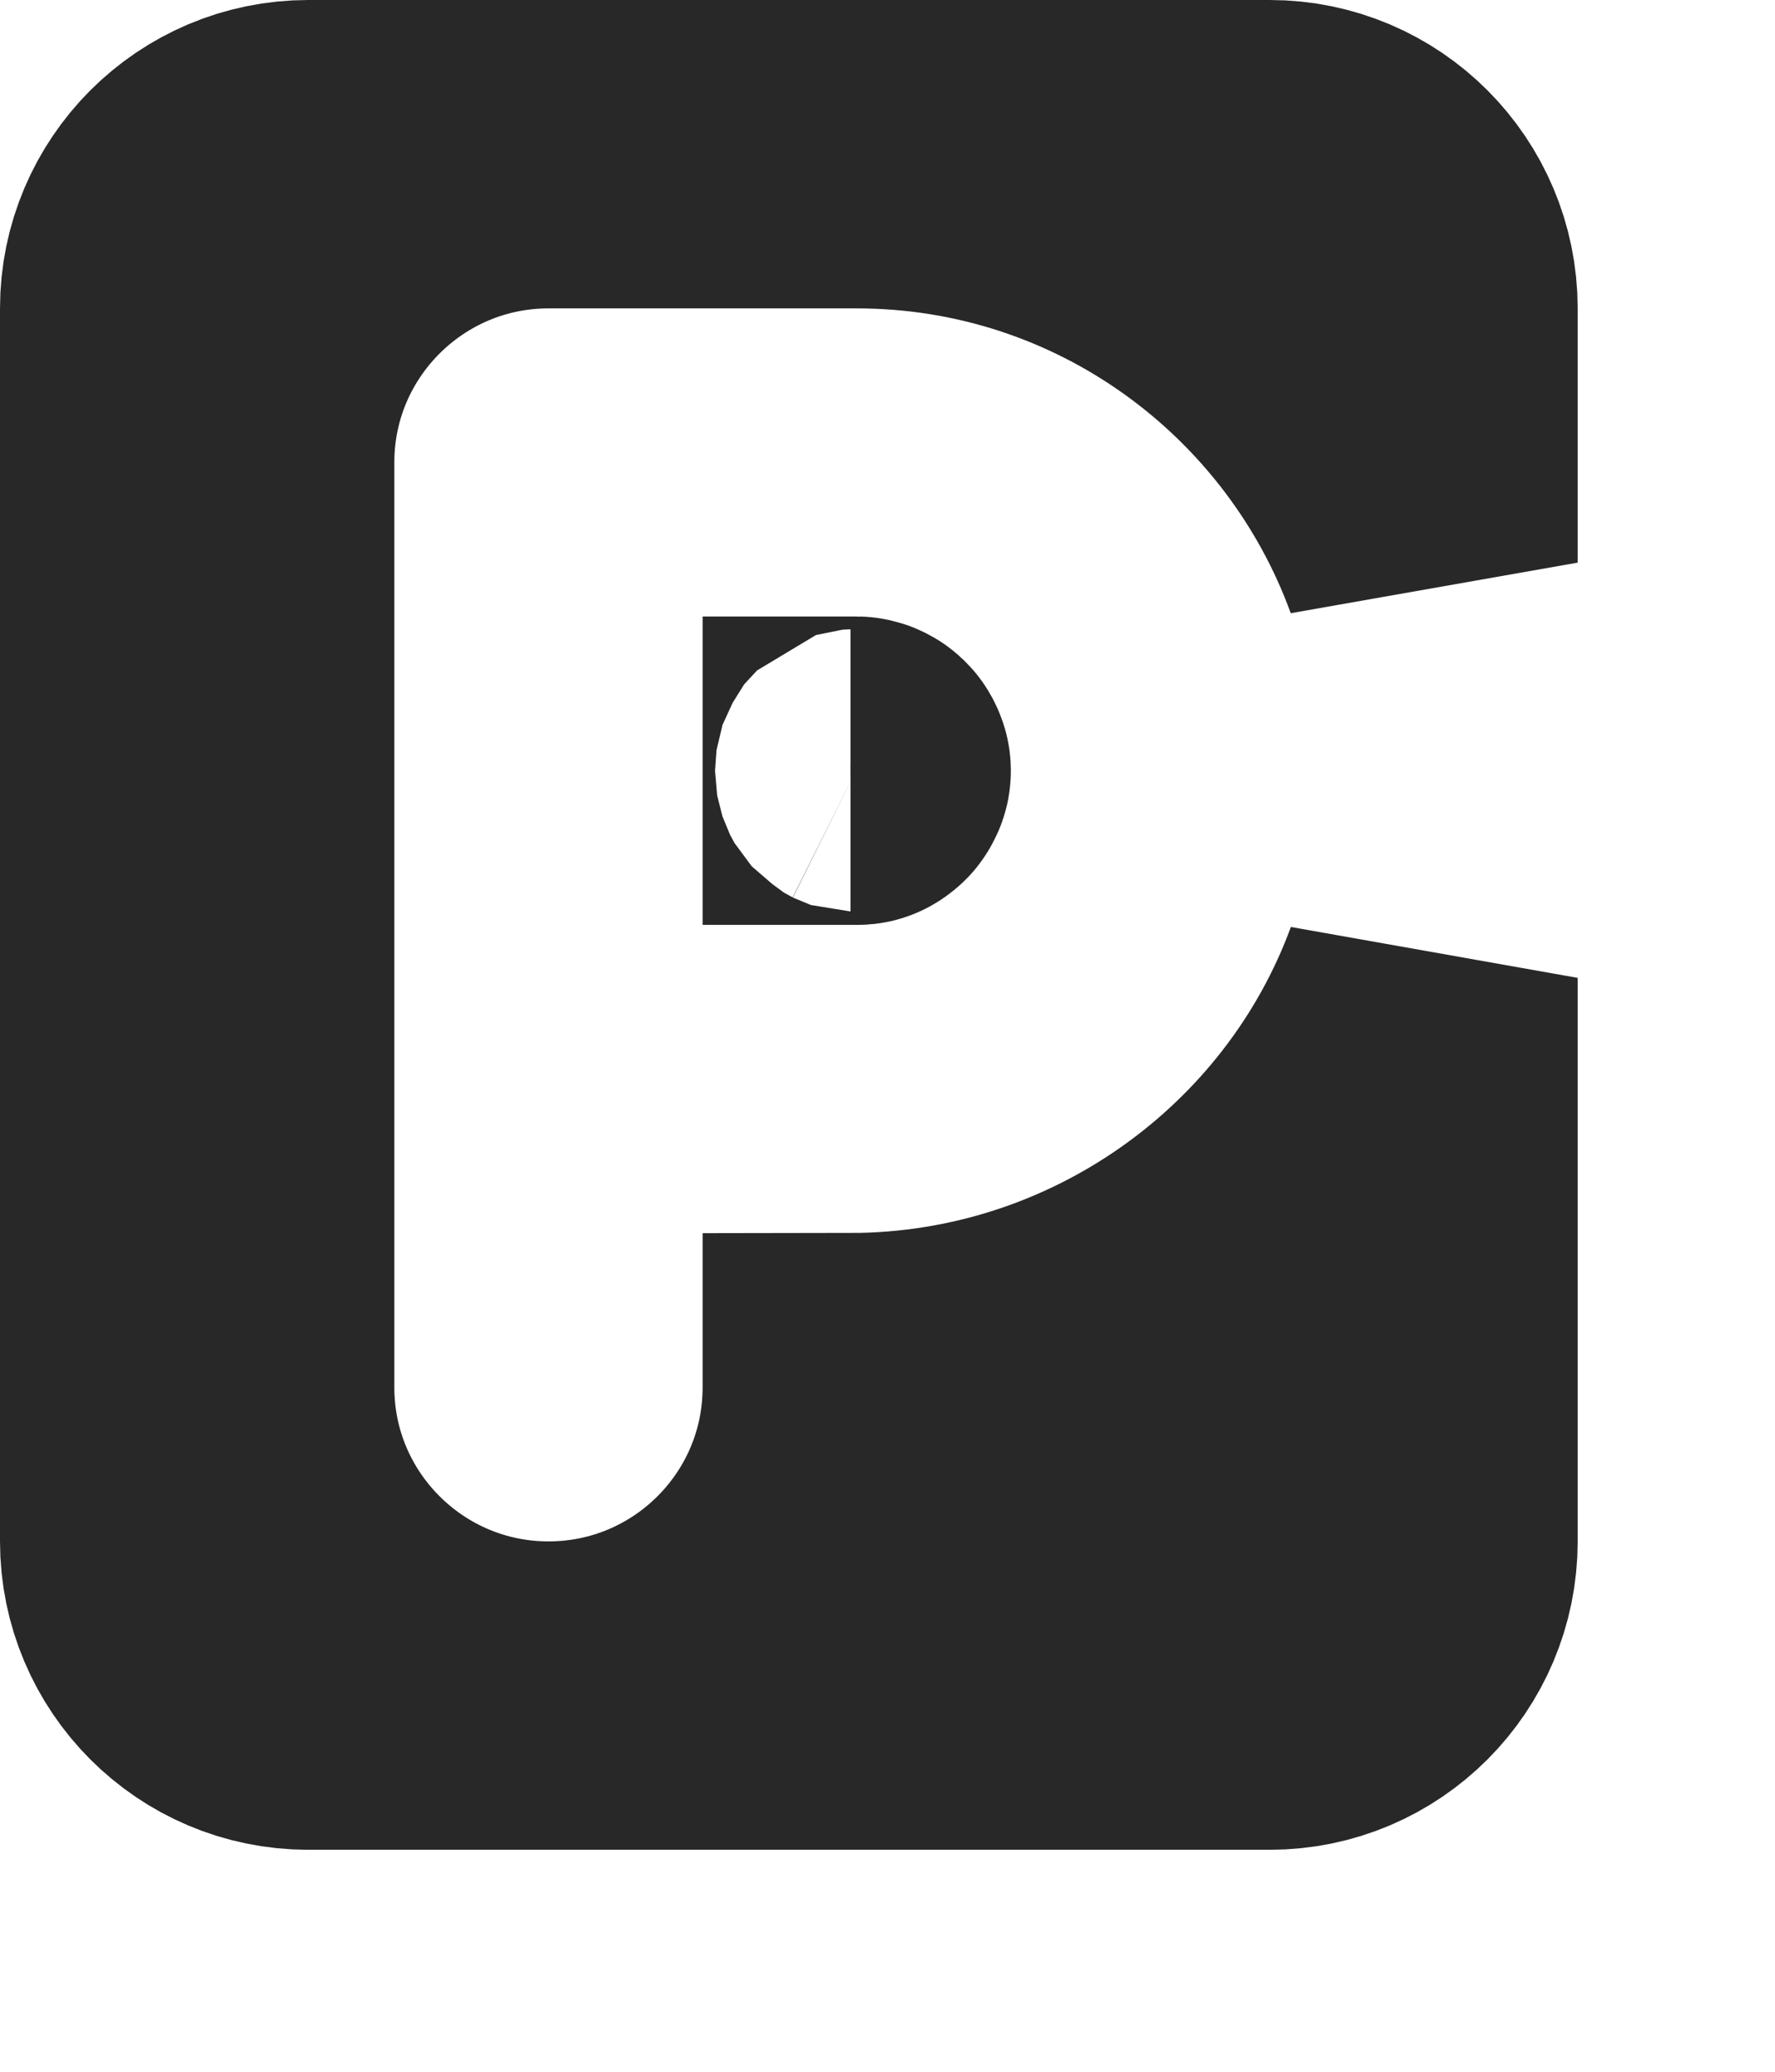<?xml version="1.0" encoding="utf-8"?>
<svg xmlns="http://www.w3.org/2000/svg" fill="none" height="100%" overflow="visible" preserveAspectRatio="none" style="display: block;" viewBox="0 0 6 7" width="100%">
<path d="M1.042 0.5H4.292C4.591 0.5 4.833 0.743 4.833 1.042V1.901C4.545 1.109 3.786 0.542 2.896 0.542H1.854C1.291 0.542 0.833 0.999 0.833 1.562V4.688C0.833 5.251 1.291 5.708 1.854 5.708C2.418 5.708 2.875 5.251 2.875 4.688V4.666C3.763 4.665 4.54 4.104 4.833 3.304V5.208C4.833 5.507 4.591 5.75 4.292 5.75H1.042C0.743 5.75 0.5 5.507 0.5 5.208V1.042C0.5 0.743 0.743 0.5 1.042 0.5ZM2.896 2.583C2.899 2.583 2.901 2.584 2.903 2.585C2.905 2.586 2.908 2.587 2.91 2.59C2.913 2.592 2.914 2.595 2.915 2.597C2.916 2.599 2.917 2.601 2.917 2.604C2.917 2.608 2.916 2.61 2.915 2.611C2.914 2.613 2.913 2.617 2.91 2.619C2.908 2.621 2.905 2.623 2.903 2.624C2.902 2.625 2.899 2.625 2.896 2.625H2.875V2.583H2.896Z" fill="#282828" id="Vector" stroke="#282828"/>
</svg>